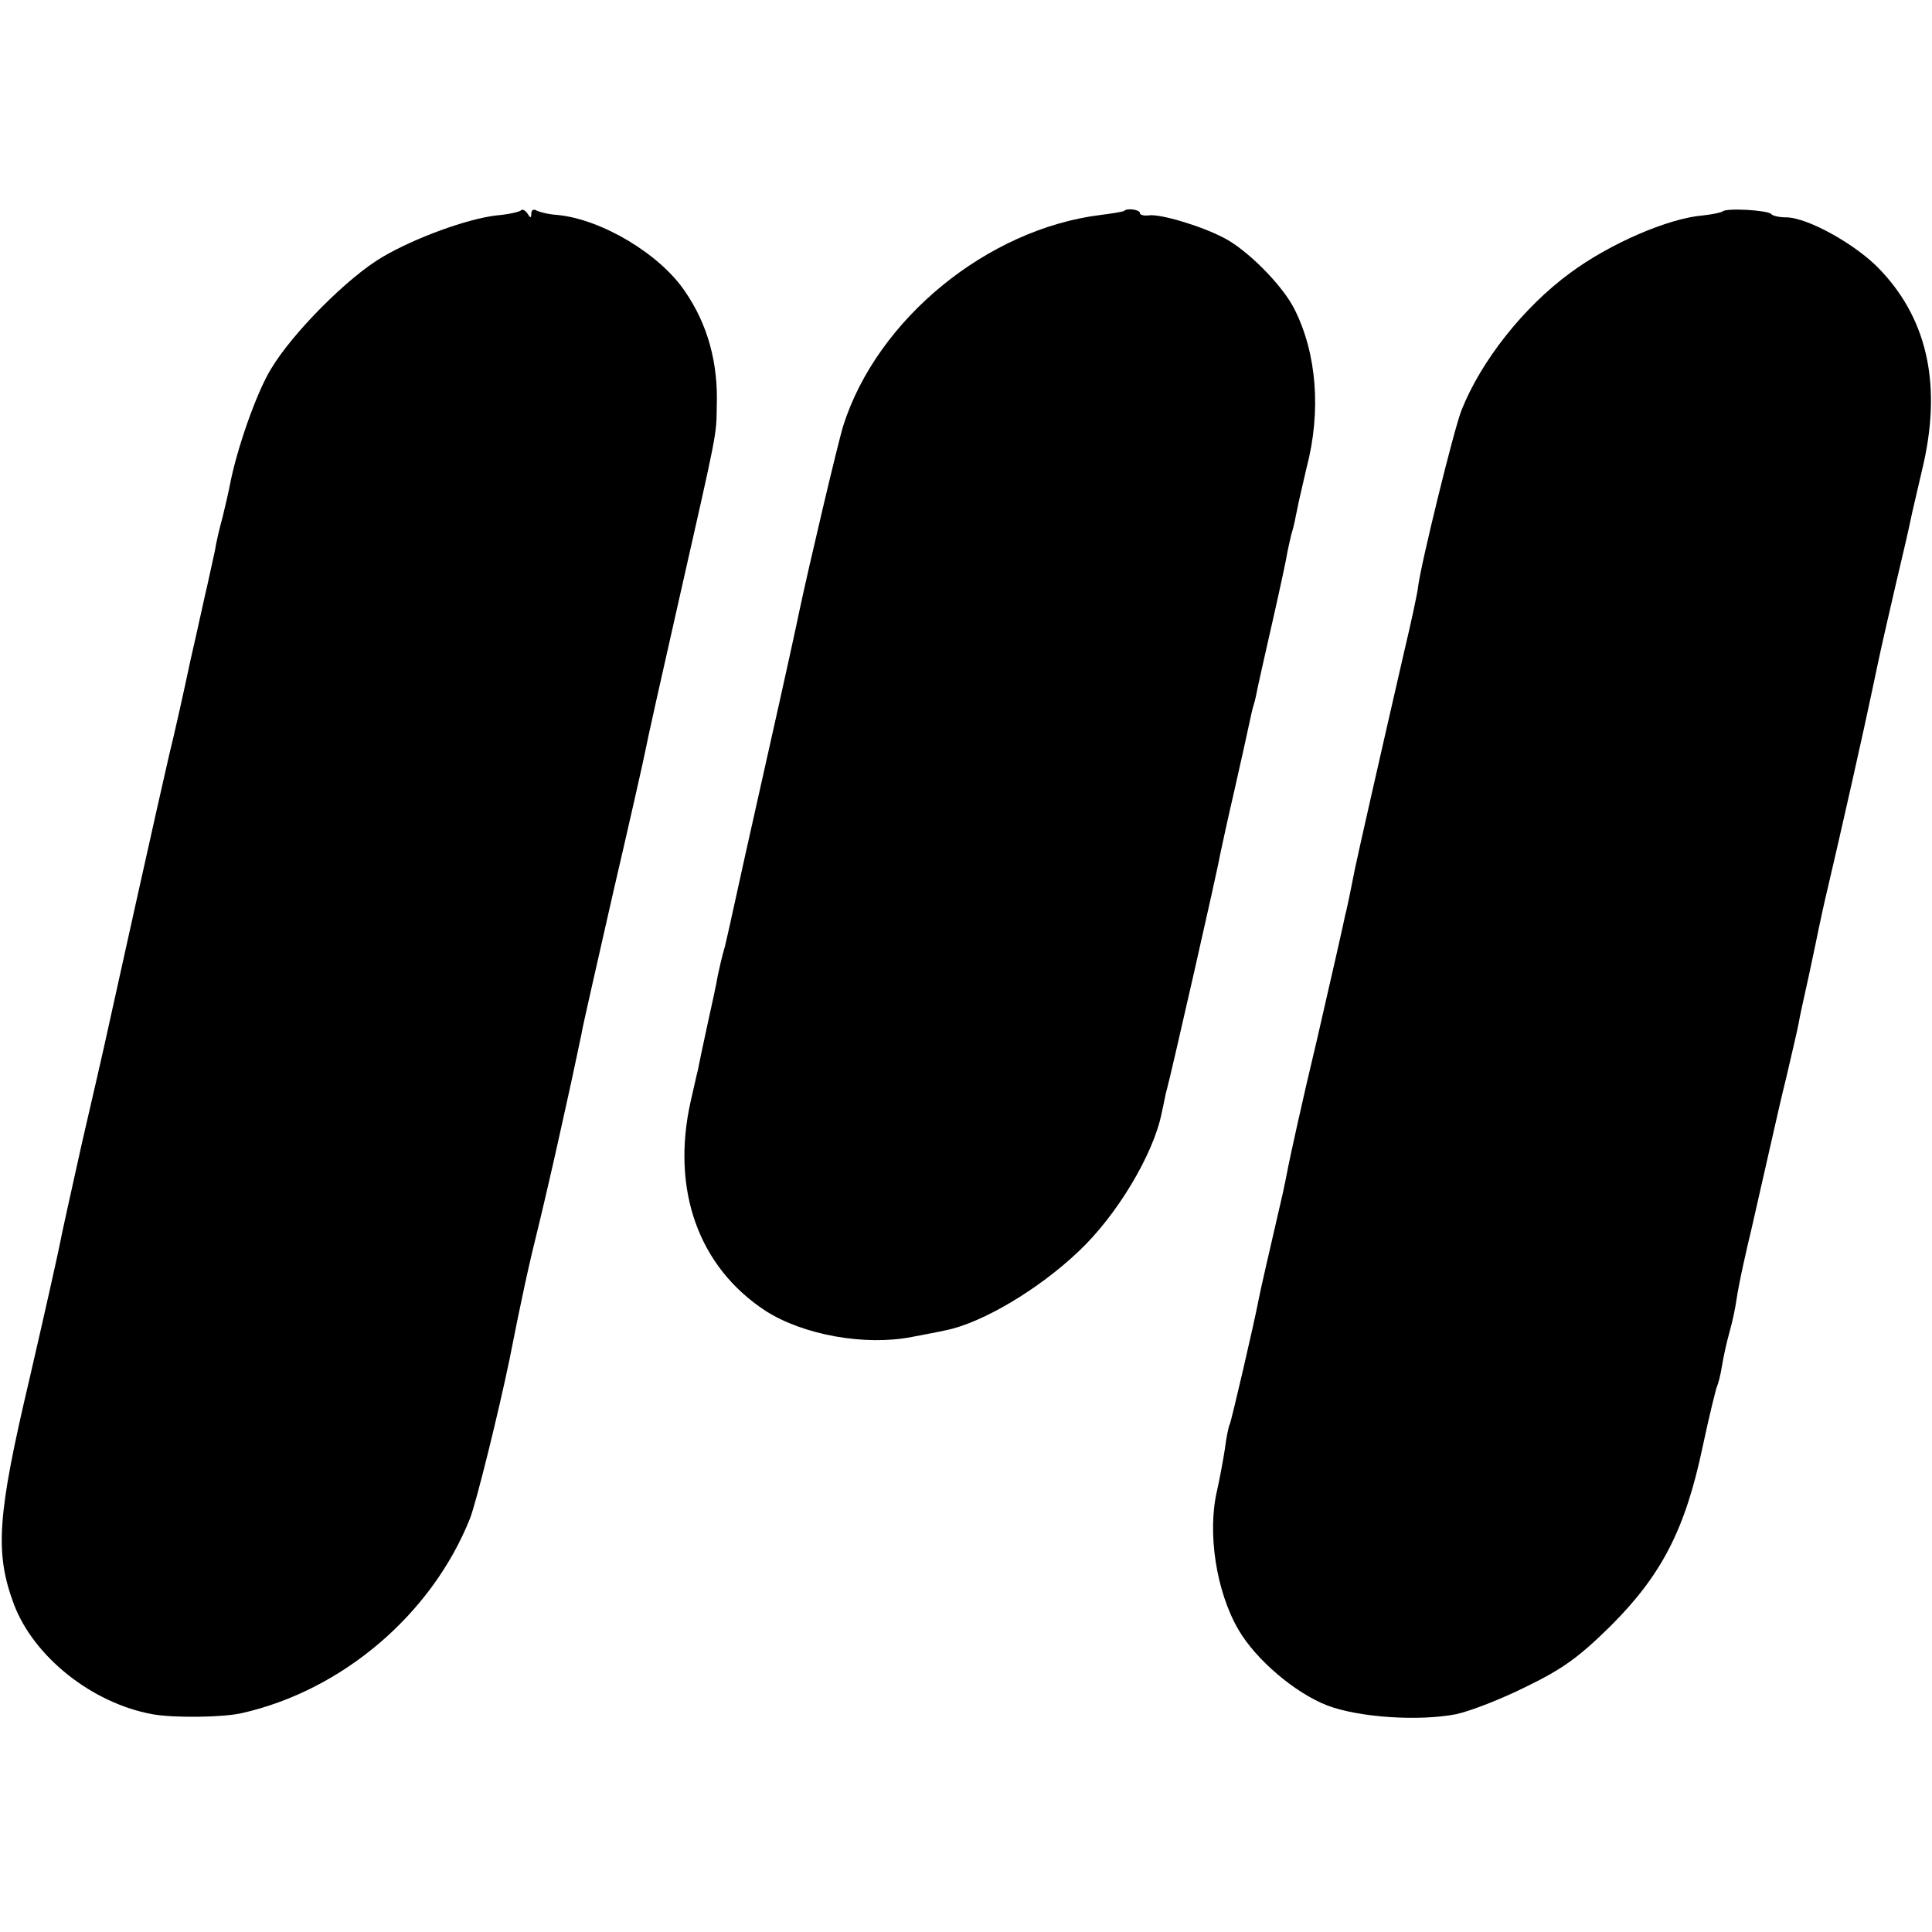 <?xml version="1.0" standalone="no"?>
<!DOCTYPE svg PUBLIC "-//W3C//DTD SVG 20010904//EN"
 "http://www.w3.org/TR/2001/REC-SVG-20010904/DTD/svg10.dtd">
<svg version="1.0" xmlns="http://www.w3.org/2000/svg"
 width="400pt" height="400pt" viewBox="0 0 400 400"
 preserveAspectRatio="xMidYMid meet">
<g transform="translate(0,400) scale(0.1,-0.1)"
fill="#000000" stroke="none">
<path d="M1078 3564 c-4 -3 -26 -8 -50 -10 -61 -7 -170 -47 -236 -86 -72 -42
-187 -158 -231 -232 -30 -49 -71 -166 -85 -240 -2 -11 -9 -41 -15 -66 -7 -25
-14 -56 -16 -70 -3 -14 -8 -36 -11 -50 -3 -14 -7 -32 -9 -40 -2 -8 -15 -69
-30 -134 -14 -66 -34 -156 -45 -200 -16 -68 -124 -554 -135 -605 -2 -9 -22
-97 -45 -196 -22 -99 -43 -193 -46 -210 -3 -16 -31 -142 -63 -280 -67 -284
-72 -360 -32 -467 41 -108 161 -204 286 -227 43 -8 145 -7 185 2 209 47 394
205 473 403 13 33 59 219 82 330 25 127 40 196 62 284 14 58 26 112 28 120 2
8 15 67 29 130 14 63 27 126 30 140 2 14 32 144 65 290 34 146 64 279 67 295
3 17 34 156 69 310 81 358 78 341 79 405 3 89 -19 169 -66 237 -52 77 -172
149 -264 158 -18 1 -37 6 -43 9 -6 4 -11 1 -11 -6 0 -10 -2 -10 -8 0 -5 7 -11
10 -14 6z"/>
<path d="M2327 3563 c-2 -1 -23 -5 -48 -8 -235 -29 -463 -216 -533 -436 -11
-35 -72 -294 -91 -384 -2 -11 -31 -144 -65 -295 -34 -151 -66 -295 -71 -319
-5 -23 -13 -59 -18 -80 -6 -20 -12 -47 -15 -61 -2 -14 -12 -59 -21 -100 -9
-41 -18 -84 -20 -95 -3 -11 -9 -40 -15 -65 -41 -183 16 -343 155 -434 78 -50
206 -73 303 -54 26 5 58 11 71 14 74 15 191 84 274 163 79 74 155 201 172 286
5 22 9 45 11 50 7 24 105 454 110 485 3 14 16 75 30 135 14 61 27 121 30 135
3 14 7 33 10 42 3 9 6 25 8 35 2 10 16 72 31 138 15 66 29 131 31 145 3 14 7
33 10 42 3 10 7 30 10 45 3 16 12 53 19 84 31 118 21 238 -25 329 -25 50 -99
124 -147 148 -48 25 -133 50 -155 46 -10 -1 -18 1 -18 5 0 7 -27 11 -33 4z"/>
<path d="M3566 3562 c-3 -2 -21 -6 -40 -8 -73 -6 -194 -59 -275 -119 -97 -71
-185 -183 -225 -284 -16 -40 -85 -322 -90 -366 -1 -11 -14 -72 -29 -135 -49
-213 -97 -425 -102 -450 -3 -14 -7 -36 -10 -50 -3 -14 -7 -34 -10 -45 -2 -11
-28 -126 -58 -256 -31 -129 -57 -249 -60 -265 -3 -16 -8 -40 -11 -54 -30 -130
-46 -199 -50 -220 -9 -48 -57 -254 -60 -259 -2 -3 -7 -26 -10 -51 -4 -25 -11
-63 -16 -85 -21 -88 -2 -210 44 -289 36 -62 117 -131 184 -157 66 -25 190 -33
267 -18 28 6 93 31 145 57 76 37 109 61 175 126 105 105 154 199 190 370 14
66 28 122 30 126 2 4 7 22 10 41 3 19 10 51 16 72 6 21 12 50 14 65 2 15 9 50
15 77 6 28 13 57 15 65 2 8 13 58 25 110 12 52 23 102 25 110 2 8 12 54 24
102 11 48 23 98 25 110 2 13 12 57 21 98 9 41 18 86 21 100 3 14 11 52 19 85
25 106 75 328 91 405 19 90 16 77 49 220 15 63 29 124 31 135 2 11 13 56 23
100 42 172 14 310 -85 415 -49 53 -152 110 -196 110 -14 0 -28 3 -31 7 -8 8
-94 13 -101 5z"/>
</g>
</svg>
